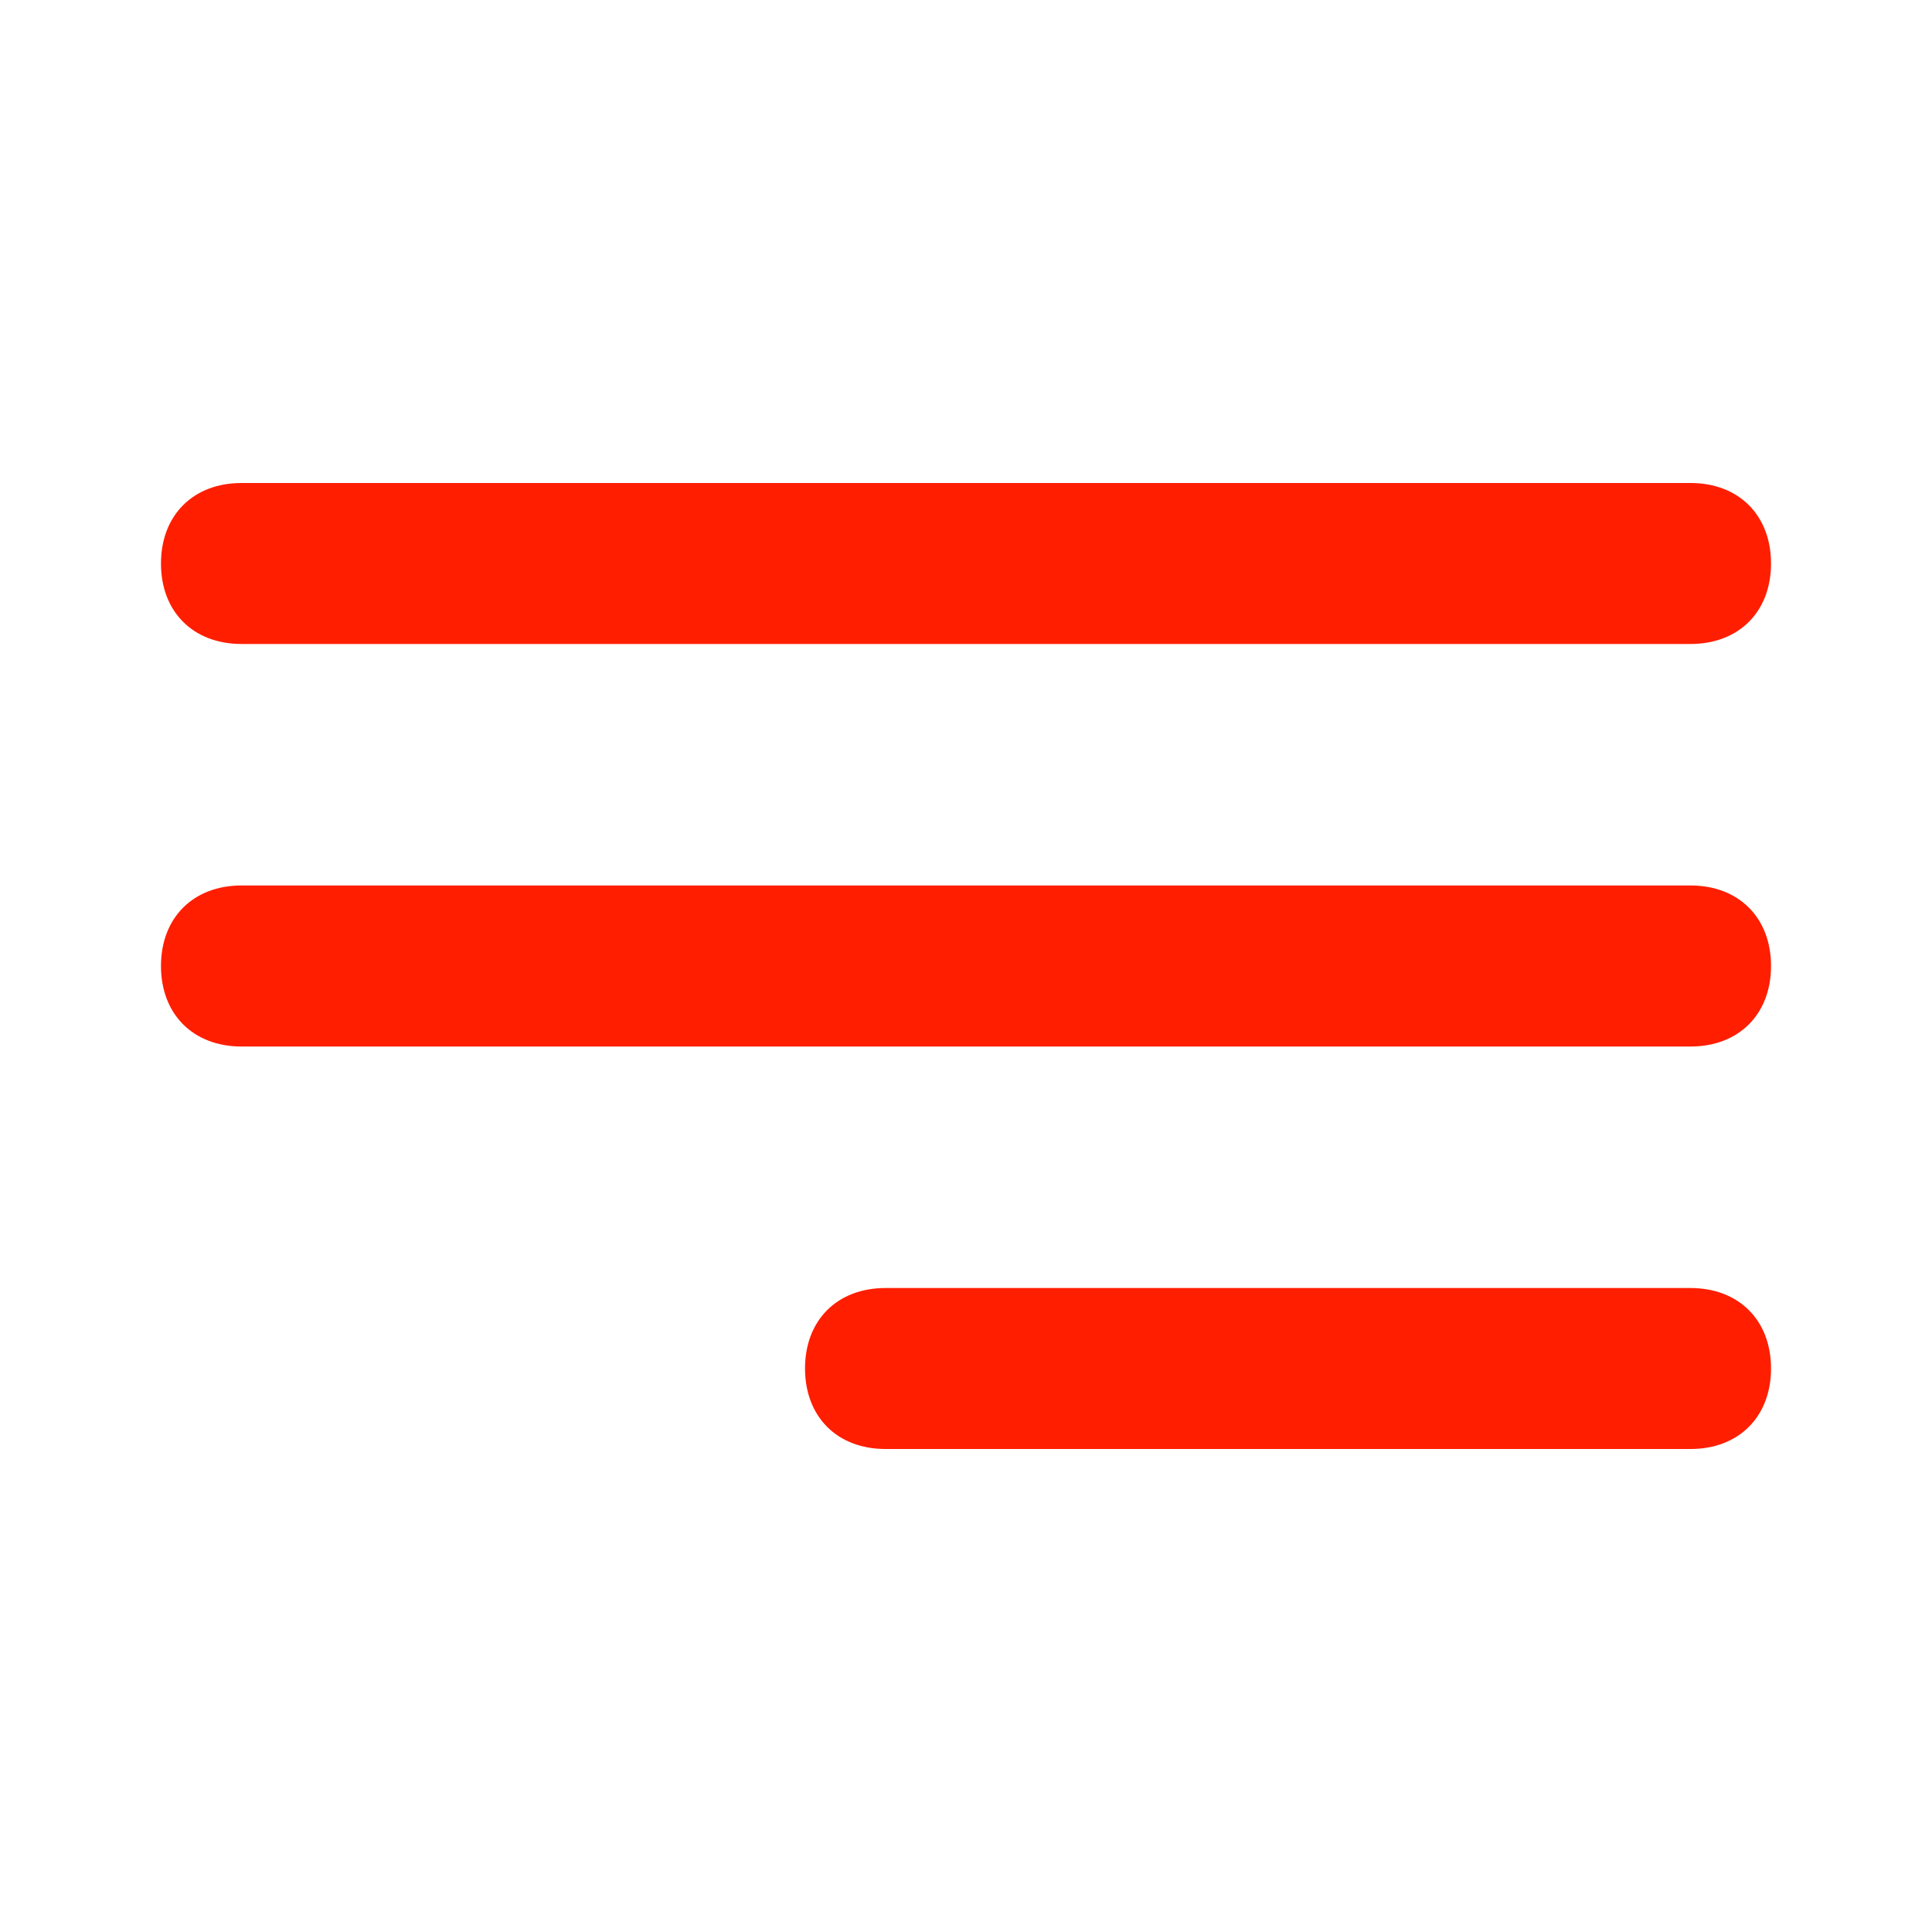<svg width="28" height="28" viewBox="0 0 28 28" fill="none" xmlns="http://www.w3.org/2000/svg">
<path d="M24.5 9.333H3.5C2.8 9.333 2.333 8.867 2.333 8.167C2.333 7.467 2.8 7 3.5 7H24.5C25.2 7 25.667 7.467 25.667 8.167C25.667 8.867 25.2 9.333 24.5 9.333ZM12.833 18.667H24.5C25.2 18.667 25.667 19.133 25.667 19.833C25.667 20.533 25.2 21 24.5 21H12.833C12.133 21 11.667 20.533 11.667 19.833C11.667 19.133 12.133 18.667 12.833 18.667ZM3.5 12.833H24.5C25.2 12.833 25.667 13.3 25.667 14C25.667 14.7 25.2 15.167 24.5 15.167H3.5C2.8 15.167 2.333 14.7 2.333 14C2.333 13.3 2.8 12.833 3.5 12.833Z" fill="#FF1E00"/>
</svg>
